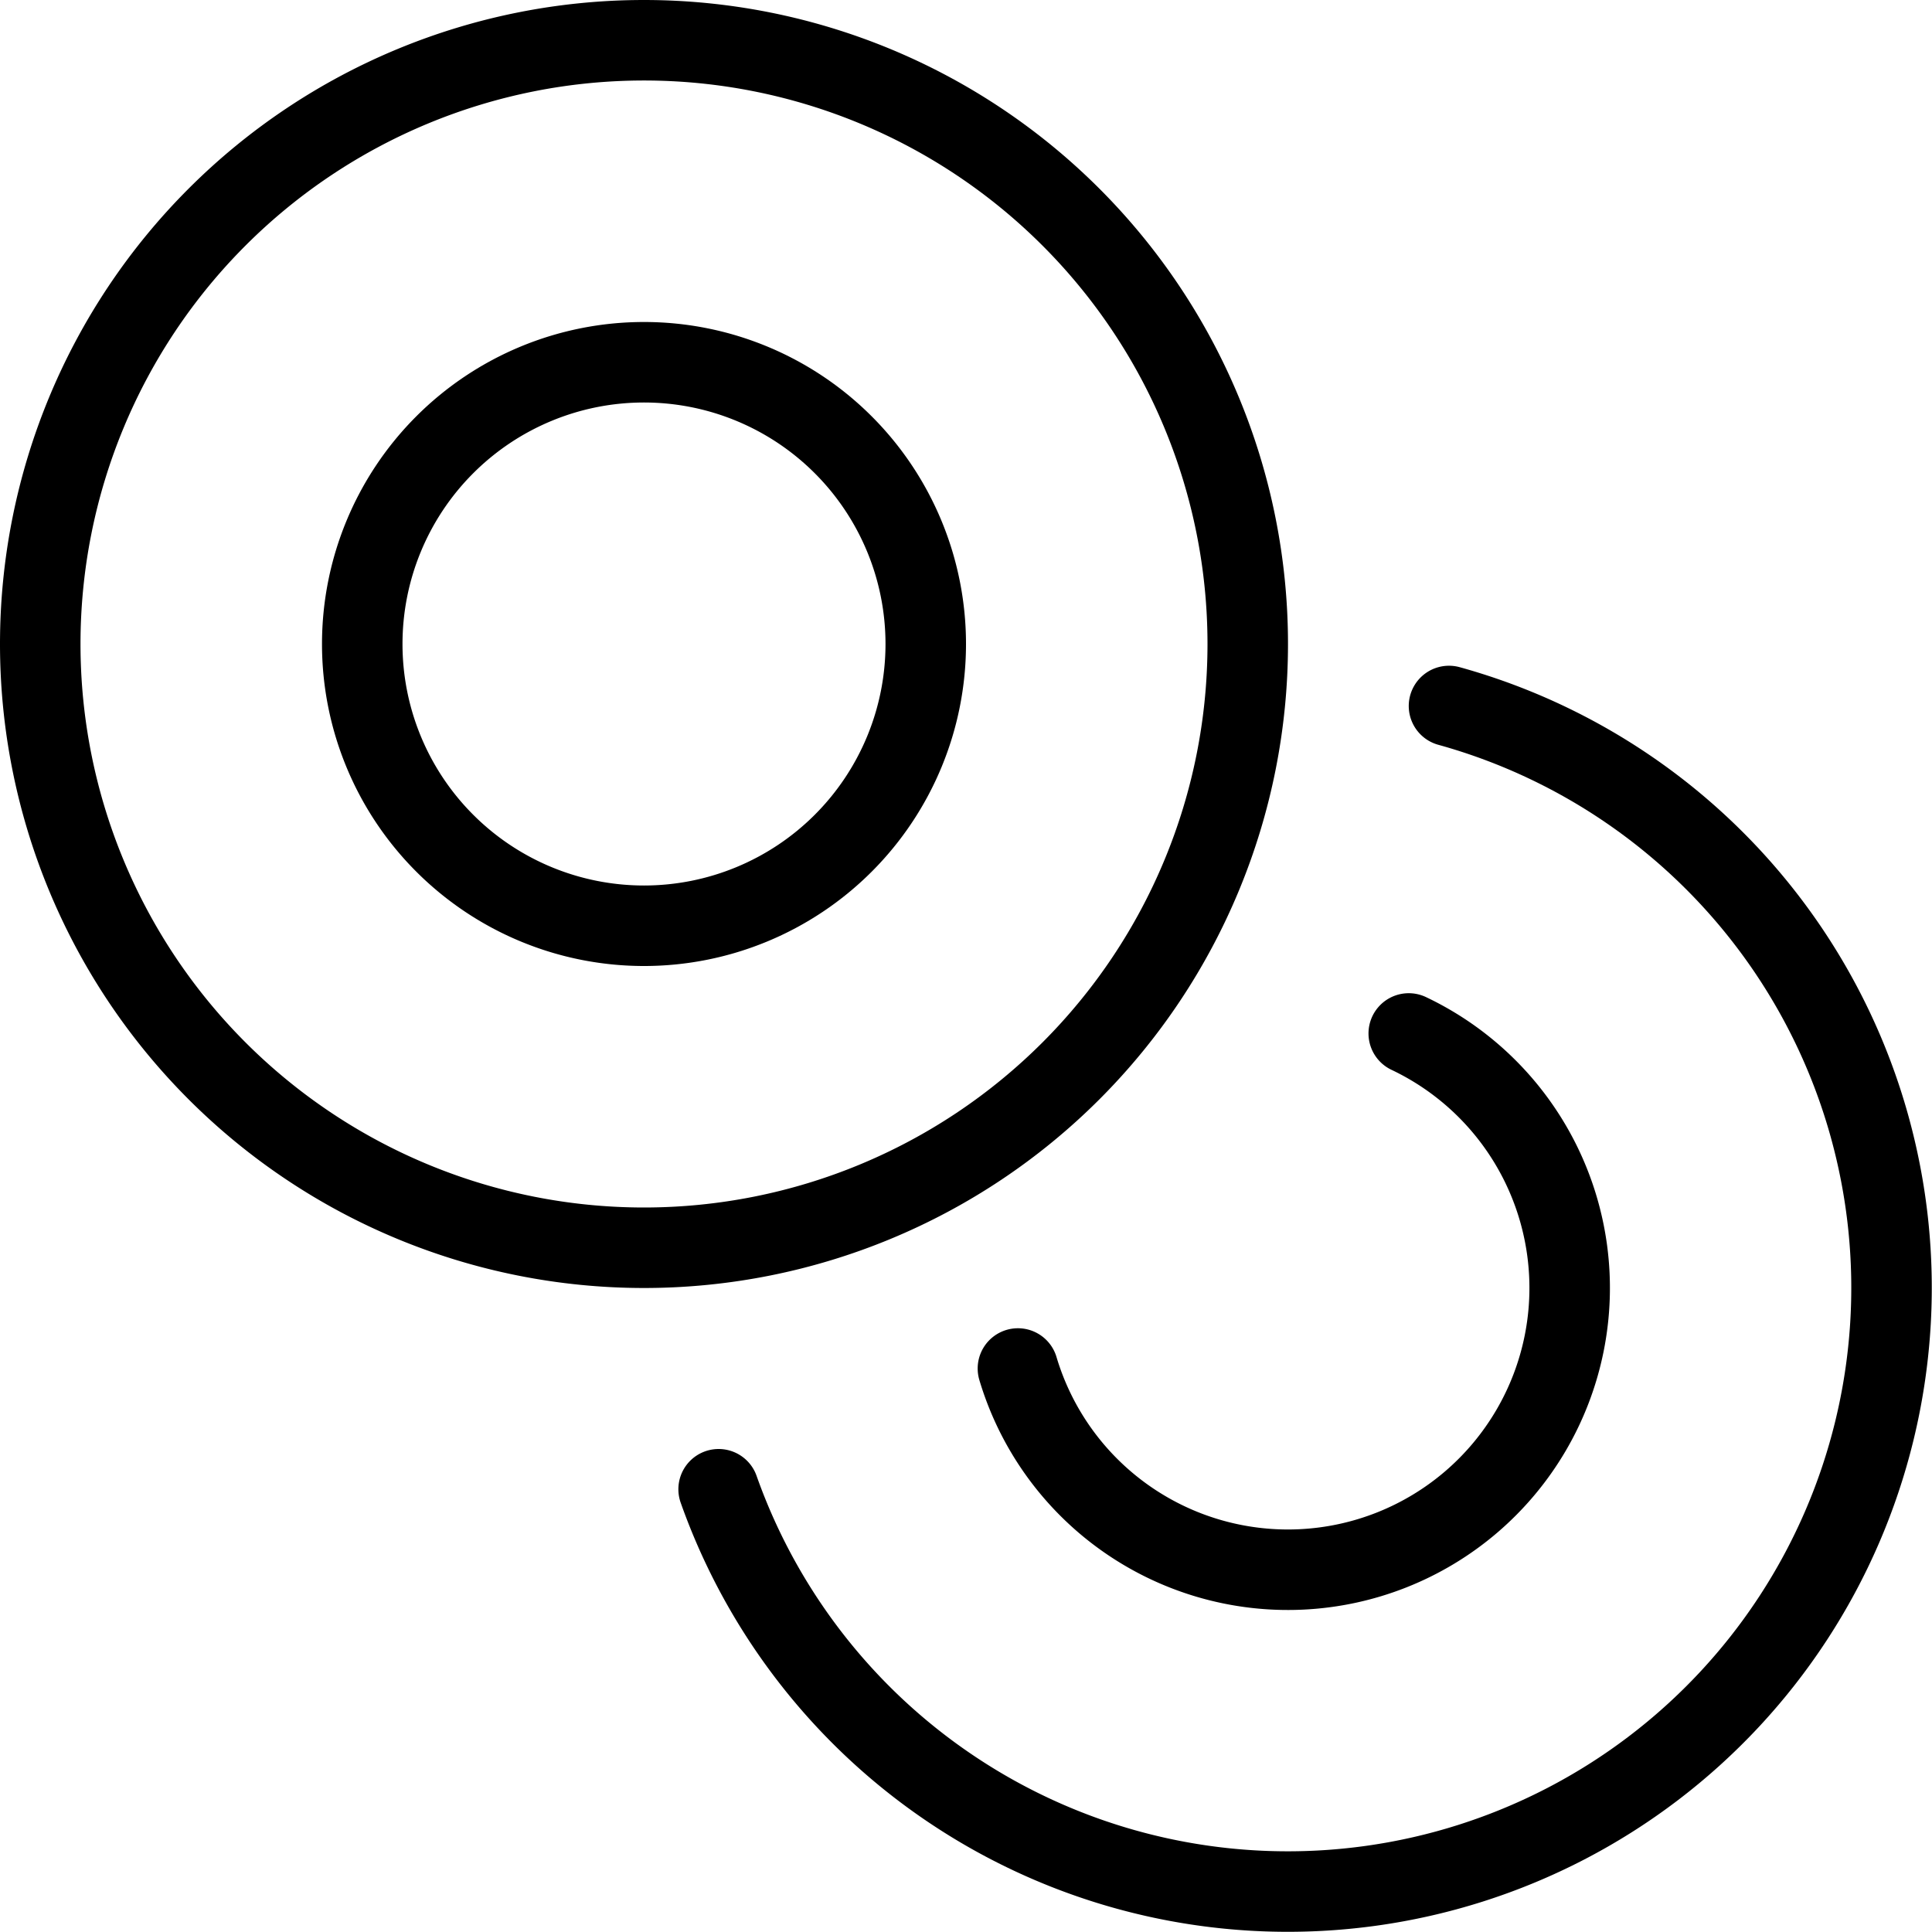 <svg xmlns="http://www.w3.org/2000/svg" viewBox="0 0 24 24" stroke="black"><path d="M4.5 8a3.5 3.5 0 1 0 7 0 3.5 3.5 0 1 0-7 0Z" fill="none" stroke-linecap="round" stroke-linejoin="round"/><path d="M.5 8a7.5 7.5 0 1 0 15 0 7.5 7.5 0 1 0-15 0Zm17 4.838A3.5 3.5 0 1 1 12.645 17" fill="none" stroke-linecap="round" stroke-linejoin="round"/><path d="M18 8.77a7.5 7.5 0 1 1-9.073 9.73" fill="none" stroke-linecap="round" stroke-linejoin="round"/></svg>